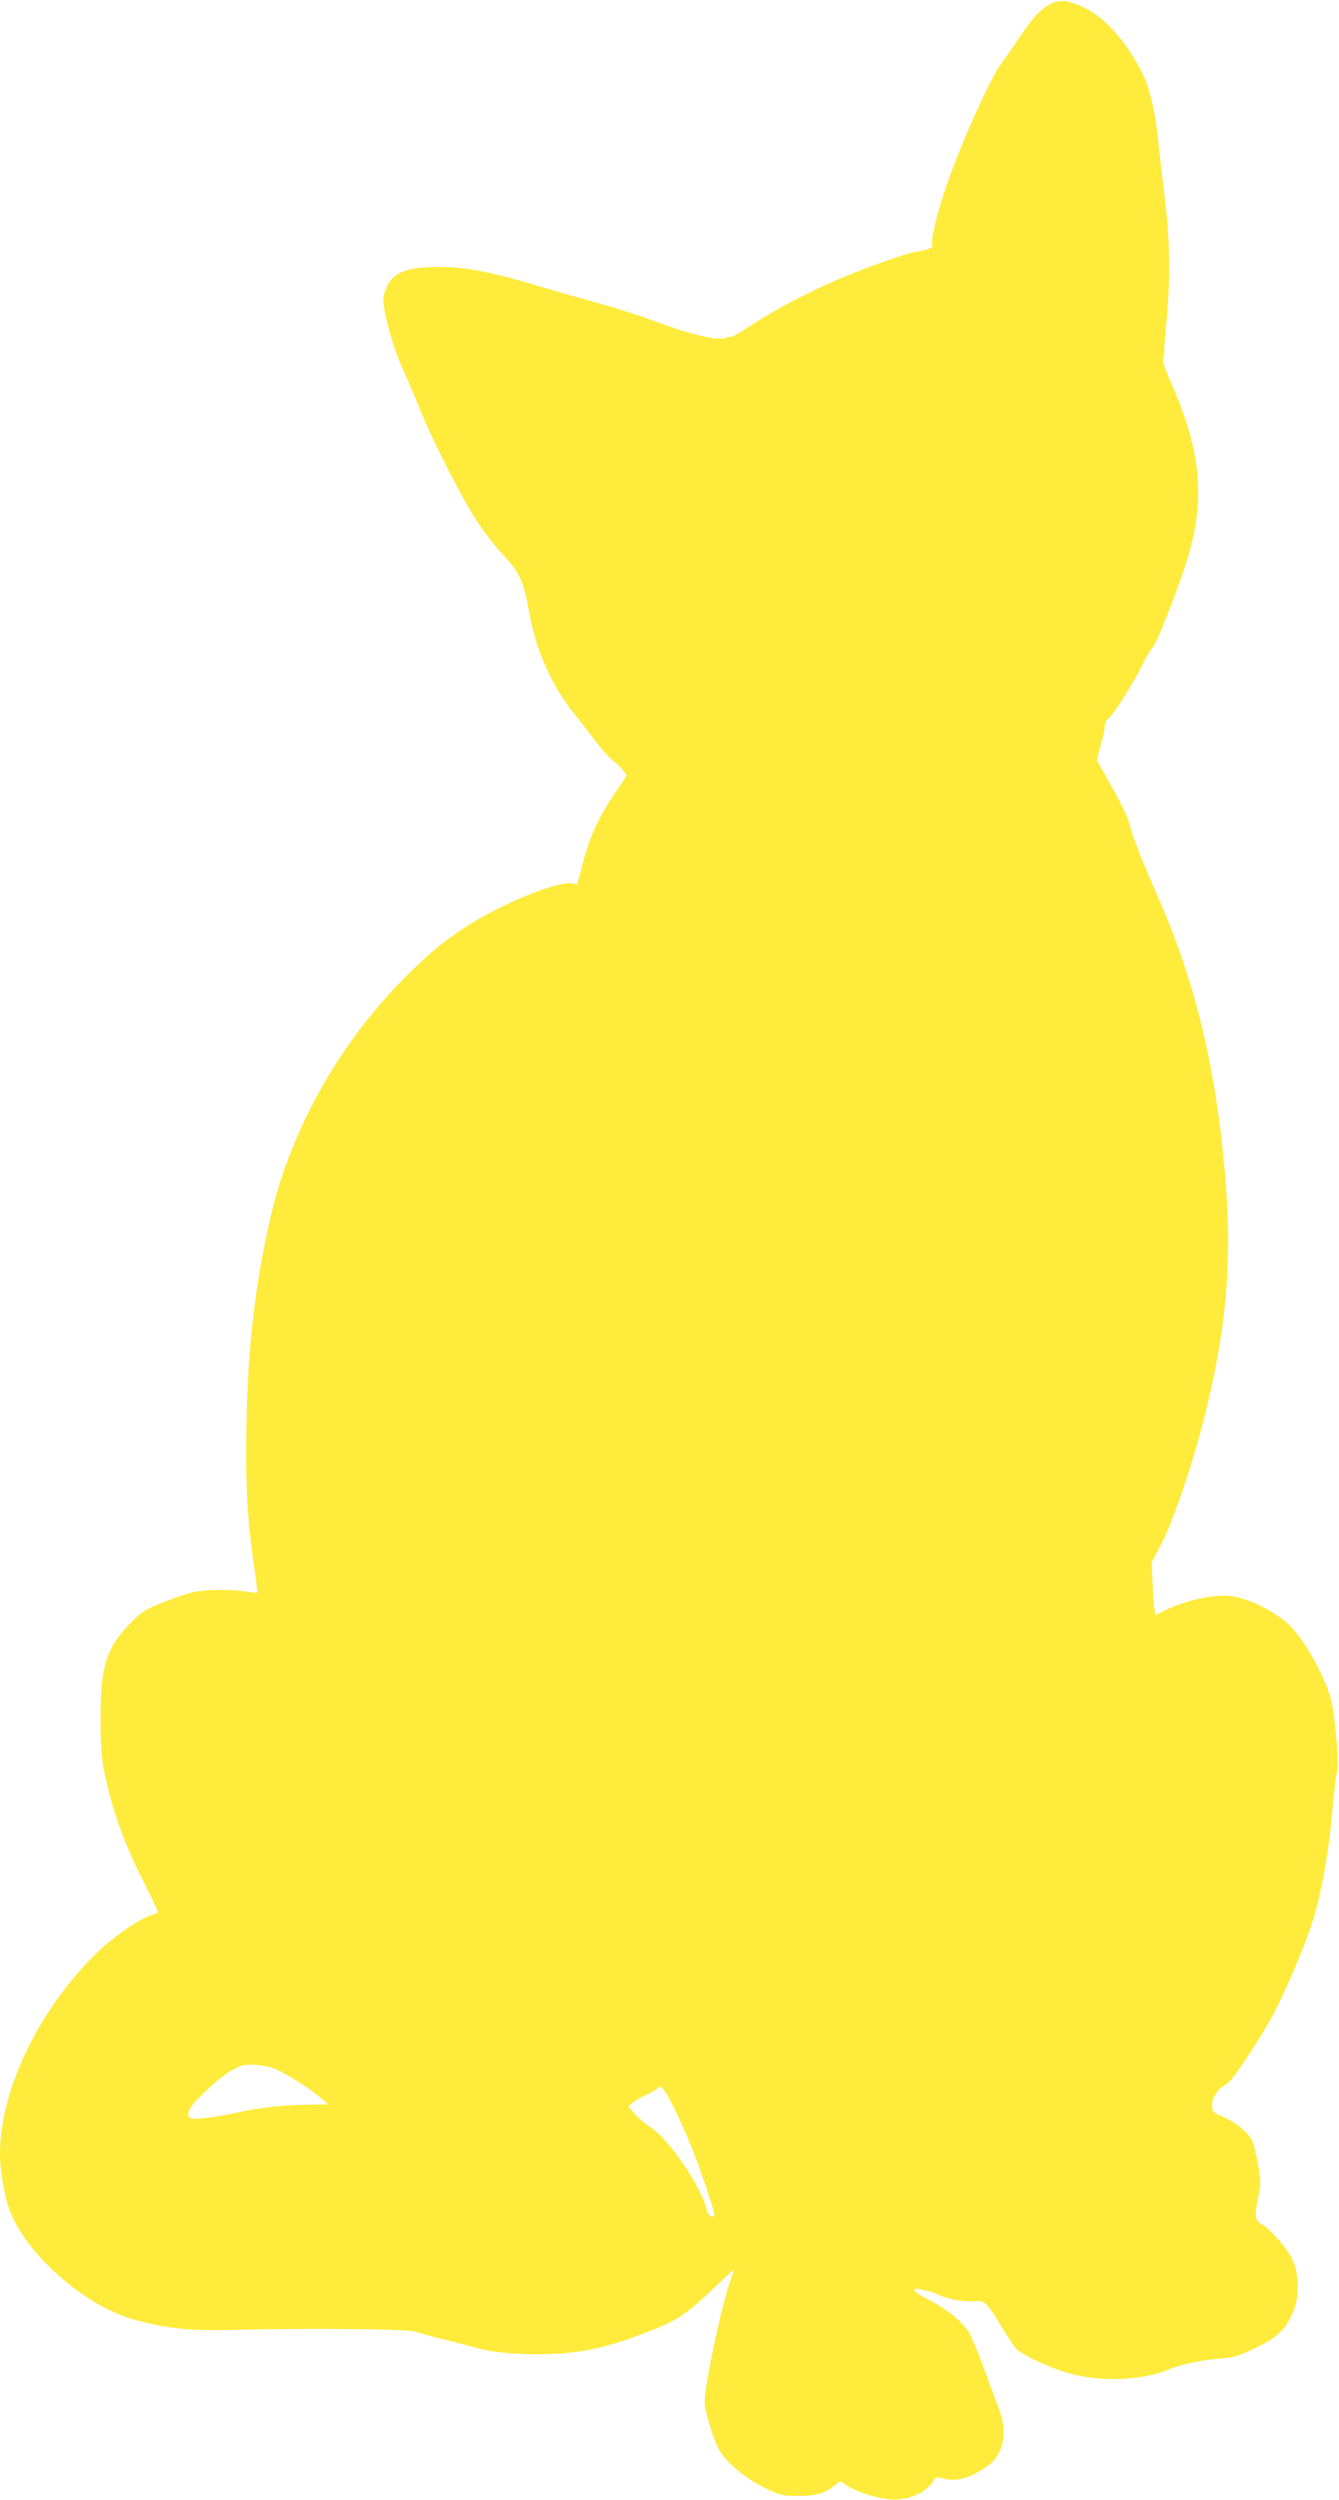 <?xml version="1.0" standalone="no"?>
<!DOCTYPE svg PUBLIC "-//W3C//DTD SVG 20010904//EN"
 "http://www.w3.org/TR/2001/REC-SVG-20010904/DTD/svg10.dtd">
<svg version="1.0" xmlns="http://www.w3.org/2000/svg"
 width="686pt" height="1280pt" viewBox="0 0 686 1280"
 preserveAspectRatio="xMidYMid meet">
<g transform="translate(0,1280) scale(0.1,-0.1)"
fill="#ffeb3b" stroke="none">
<path d="M5380 12779 c-57 -34 -89 -69 -152 -164 -33 -49 -77 -112 -98 -140
-59 -78 -228 -458 -294 -664 -42 -130 -68 -244 -60 -265 4 -10 -6 -18 -33 -25
-21 -6 -46 -11 -55 -11 -26 0 -270 -87 -398 -142 -150 -64 -320 -154 -444
-235 -54 -35 -100 -62 -103 -59 -3 2 -18 0 -33 -6 -38 -13 -197 26 -354 87
-61 23 -188 64 -281 90 -94 26 -231 65 -305 87 -243 73 -371 99 -505 101 -203
3 -278 -36 -300 -156 -9 -46 44 -245 94 -356 22 -47 63 -144 92 -216 65 -160
194 -415 280 -554 35 -57 100 -143 145 -190 90 -97 105 -132 139 -314 32 -178
112 -356 219 -492 31 -38 84 -107 118 -151 34 -45 74 -90 90 -100 15 -11 37
-32 49 -47 l20 -28 -68 -102 c-79 -116 -123 -215 -160 -357 l-26 -98 -31 5
c-67 10 -318 -89 -496 -196 -135 -82 -219 -149 -355 -286 -339 -338 -589 -787
-691 -1236 -78 -345 -114 -655 -121 -1040 -6 -316 3 -493 38 -732 11 -77 19
-140 17 -142 -2 -2 -25 1 -53 5 -79 14 -225 11 -284 -4 -29 -8 -96 -31 -149
-52 -82 -32 -104 -45 -158 -99 -129 -129 -159 -224 -159 -495 0 -127 5 -200
18 -265 39 -195 102 -373 204 -573 40 -80 73 -148 73 -152 0 -4 -18 -12 -40
-19 -64 -19 -208 -122 -297 -213 -285 -289 -473 -689 -473 -1009 0 -89 25
-227 54 -298 91 -226 394 -486 639 -550 171 -45 279 -56 492 -51 408 10 908 5
945 -9 19 -7 87 -26 150 -41 63 -16 140 -36 170 -44 90 -26 260 -37 415 -27
143 9 263 38 437 105 169 64 204 87 366 240 50 49 92 86 92 84 0 -3 -9 -31
-21 -64 -45 -131 -129 -529 -129 -613 0 -46 46 -195 75 -247 38 -64 127 -139
226 -189 86 -42 96 -45 174 -45 94 0 135 11 185 49 l35 27 33 -22 c46 -31 146
-64 218 -71 95 -9 193 33 230 100 8 14 15 15 48 6 66 -18 132 0 225 64 83 57
106 177 56 300 -13 34 -47 124 -74 200 -28 76 -62 159 -76 183 -33 56 -119
125 -210 170 -38 19 -70 40 -70 47 0 6 7 10 15 8 8 -2 31 -7 50 -11 19 -3 49
-14 66 -23 39 -20 138 -36 182 -30 43 7 61 -10 128 -122 30 -49 64 -102 76
-117 27 -32 163 -97 264 -127 169 -50 385 -42 531 20 57 24 173 47 260 53 60
3 88 12 176 54 117 56 159 98 198 200 28 76 23 185 -11 256 -26 54 -114 154
-154 176 -36 19 -40 43 -21 135 16 74 15 86 0 175 -10 52 -23 107 -31 121 -20
40 -84 92 -146 119 -55 24 -58 27 -58 62 0 40 30 84 74 107 25 14 116 145 215
313 57 97 160 329 214 484 49 140 94 377 112 589 8 99 19 196 25 215 12 41
-12 308 -34 380 -37 119 -123 275 -198 356 -76 83 -245 164 -342 164 -95 0
-222 -32 -314 -79 l-42 -21 -4 22 c-3 13 -8 74 -11 136 l-5 112 51 97 c57 109
150 379 209 608 124 476 156 837 115 1295 -48 539 -151 968 -335 1390 -95 218
-136 322 -149 374 -13 54 -38 106 -118 248 l-54 97 20 74 c12 40 21 85 21 100
0 14 9 32 19 39 25 18 120 167 173 273 22 44 47 84 54 90 16 12 119 272 169
427 104 320 83 571 -79 937 -33 76 -43 108 -36 121 5 10 7 19 5 22 -3 2 2 69
10 149 21 204 19 436 -5 621 -10 84 -26 221 -35 303 -17 167 -43 281 -82 359
-81 161 -189 283 -295 335 -84 41 -133 46 -178 20z m-3970 -10572 c63 -29 177
-101 225 -142 l46 -40 -118 -2 c-127 -2 -228 -14 -363 -43 -47 -11 -117 -22
-156 -26 -62 -5 -72 -4 -78 11 -4 10 1 29 10 43 33 50 153 159 211 191 52 29
65 31 123 28 36 -2 81 -12 100 -20z m2189 -552 c34 -97 61 -184 61 -192 0 -27
-34 -9 -40 22 -24 115 -193 363 -290 425 -28 18 -64 49 -81 69 l-30 36 23 19
c13 10 46 30 75 43 28 13 56 30 63 38 19 22 145 -243 219 -460z"/>
</g>
</svg>
